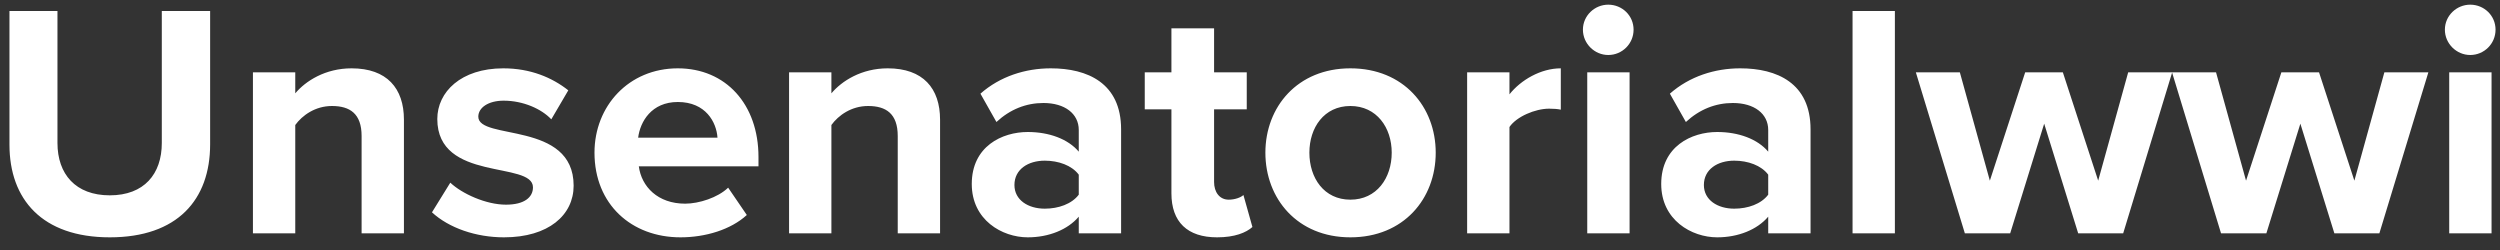 <svg width="150" height="15" viewBox="0 0 150 15" fill="none" xmlns="http://www.w3.org/2000/svg">
<rect x="0" y="0" width="150" height="15" fill="#333333" stroke="none"/>
<path d="M6.588 14.24C2.528 14.24 0.568 11.96 0.568 8.68V0.66H3.448V8.58C3.448 10.44 4.528 11.72 6.588 11.72C8.648 11.72 9.708 10.44 9.708 8.58V0.66H12.608V8.66C12.608 11.98 10.648 14.24 6.588 14.24ZM24.236 14H21.696V8.16C21.696 6.82 20.996 6.36 19.916 6.36C18.916 6.36 18.136 6.92 17.716 7.5V14H15.176V4.34H17.716V5.6C18.336 4.86 19.516 4.1 21.096 4.1C23.216 4.1 24.236 5.3 24.236 7.18V14ZM30.238 14.24C28.558 14.24 26.938 13.68 25.918 12.74L27.018 10.96C27.718 11.62 29.158 12.28 30.358 12.28C31.458 12.28 31.978 11.84 31.978 11.24C31.978 9.64 26.238 10.94 26.238 7.14C26.238 5.52 27.658 4.1 30.198 4.1C31.838 4.1 33.138 4.66 34.098 5.42L33.078 7.16C32.498 6.54 31.398 6.04 30.218 6.04C29.298 6.04 28.698 6.46 28.698 7C28.698 8.44 34.418 7.24 34.418 11.14C34.418 12.9 32.918 14.24 30.238 14.24ZM40.829 14.24C37.889 14.24 35.669 12.26 35.669 9.16C35.669 6.36 37.729 4.1 40.669 4.1C43.549 4.1 45.509 6.26 45.509 9.42V9.98H38.329C38.489 11.2 39.469 12.22 41.109 12.22C41.929 12.22 43.069 11.86 43.689 11.26L44.809 12.9C43.849 13.78 42.329 14.24 40.829 14.24ZM43.049 8.26C42.989 7.34 42.349 6.12 40.669 6.12C39.089 6.12 38.409 7.3 38.289 8.26H43.049ZM56.404 14H53.864V8.16C53.864 6.82 53.164 6.36 52.084 6.36C51.084 6.36 50.304 6.92 49.884 7.5V14H47.344V4.34H49.884V5.6C50.504 4.86 51.684 4.1 53.264 4.1C55.384 4.1 56.404 5.3 56.404 7.18V14ZM67.266 14H64.726V13C64.066 13.78 62.926 14.24 61.666 14.24C60.126 14.24 58.306 13.2 58.306 11.04C58.306 8.78 60.126 7.92 61.666 7.92C62.946 7.92 64.086 8.34 64.726 9.1V7.8C64.726 6.82 63.886 6.18 62.606 6.18C61.566 6.18 60.606 6.56 59.786 7.32L58.826 5.62C60.006 4.58 61.526 4.1 63.046 4.1C65.246 4.1 67.266 4.98 67.266 7.76V14ZM62.686 12.52C63.506 12.52 64.306 12.24 64.726 11.68V10.48C64.306 9.92 63.506 9.64 62.686 9.64C61.686 9.64 60.866 10.16 60.866 11.1C60.866 12 61.686 12.52 62.686 12.52ZM73.025 14.24C71.245 14.24 70.285 13.32 70.285 11.6V6.56H68.685V4.34H70.285V1.7H72.845V4.34H74.805V6.56H72.845V10.92C72.845 11.52 73.165 11.98 73.725 11.98C74.105 11.98 74.465 11.84 74.605 11.7L75.145 13.62C74.765 13.96 74.085 14.24 73.025 14.24ZM81.023 14.24C77.843 14.24 75.923 11.92 75.923 9.16C75.923 6.42 77.843 4.1 81.023 4.1C84.223 4.1 86.143 6.42 86.143 9.16C86.143 11.92 84.223 14.24 81.023 14.24ZM81.023 11.98C82.603 11.98 83.503 10.68 83.503 9.16C83.503 7.66 82.603 6.36 81.023 6.36C79.443 6.36 78.563 7.66 78.563 9.16C78.563 10.68 79.443 11.98 81.023 11.98ZM90.568 14H88.028V4.34H90.568V5.66C91.248 4.8 92.448 4.1 93.648 4.1V6.58C93.468 6.54 93.228 6.52 92.948 6.52C92.108 6.52 90.988 7 90.568 7.62V14ZM96.495 3.3C95.675 3.3 94.975 2.62 94.975 1.78C94.975 0.94 95.675 0.28 96.495 0.28C97.335 0.28 98.015 0.94 98.015 1.78C98.015 2.62 97.335 3.3 96.495 3.3ZM97.775 14H95.235V4.34H97.775V14ZM108.633 14H106.093V13C105.433 13.78 104.293 14.24 103.033 14.24C101.493 14.24 99.673 13.2 99.673 11.04C99.673 8.78 101.493 7.92 103.033 7.92C104.313 7.92 105.453 8.34 106.093 9.1V7.8C106.093 6.82 105.253 6.18 103.973 6.18C102.933 6.18 101.973 6.56 101.153 7.32L100.193 5.62C101.373 4.58 102.893 4.1 104.413 4.1C106.613 4.1 108.633 4.98 108.633 7.76V14ZM104.053 12.52C104.873 12.52 105.673 12.24 106.093 11.68V10.48C105.673 9.92 104.873 9.64 104.053 9.64C103.053 9.64 102.233 10.16 102.233 11.1C102.233 12 103.053 12.52 104.053 12.52ZM113.693 14H111.153V0.66H113.693V14ZM127.391 14H124.691L122.651 7.42L120.611 14H117.891L114.951 4.34H117.591L119.391 10.84L121.511 4.34H123.771L125.891 10.84L127.691 4.34H130.331L127.391 14ZM142.762 14H140.062L138.022 7.42L135.982 14H133.262L130.322 4.34H132.962L134.762 10.84L136.882 4.34H139.142L141.262 10.84L143.062 4.34H145.702L142.762 14ZM148.213 3.3C147.393 3.3 146.693 2.62 146.693 1.78C146.693 0.94 147.393 0.28 148.213 0.28C149.053 0.28 149.733 0.94 149.733 1.78C149.733 2.62 149.053 3.3 148.213 3.3ZM149.493 14H146.953V4.34H149.493V14Z" fill="white"/>
</svg>
